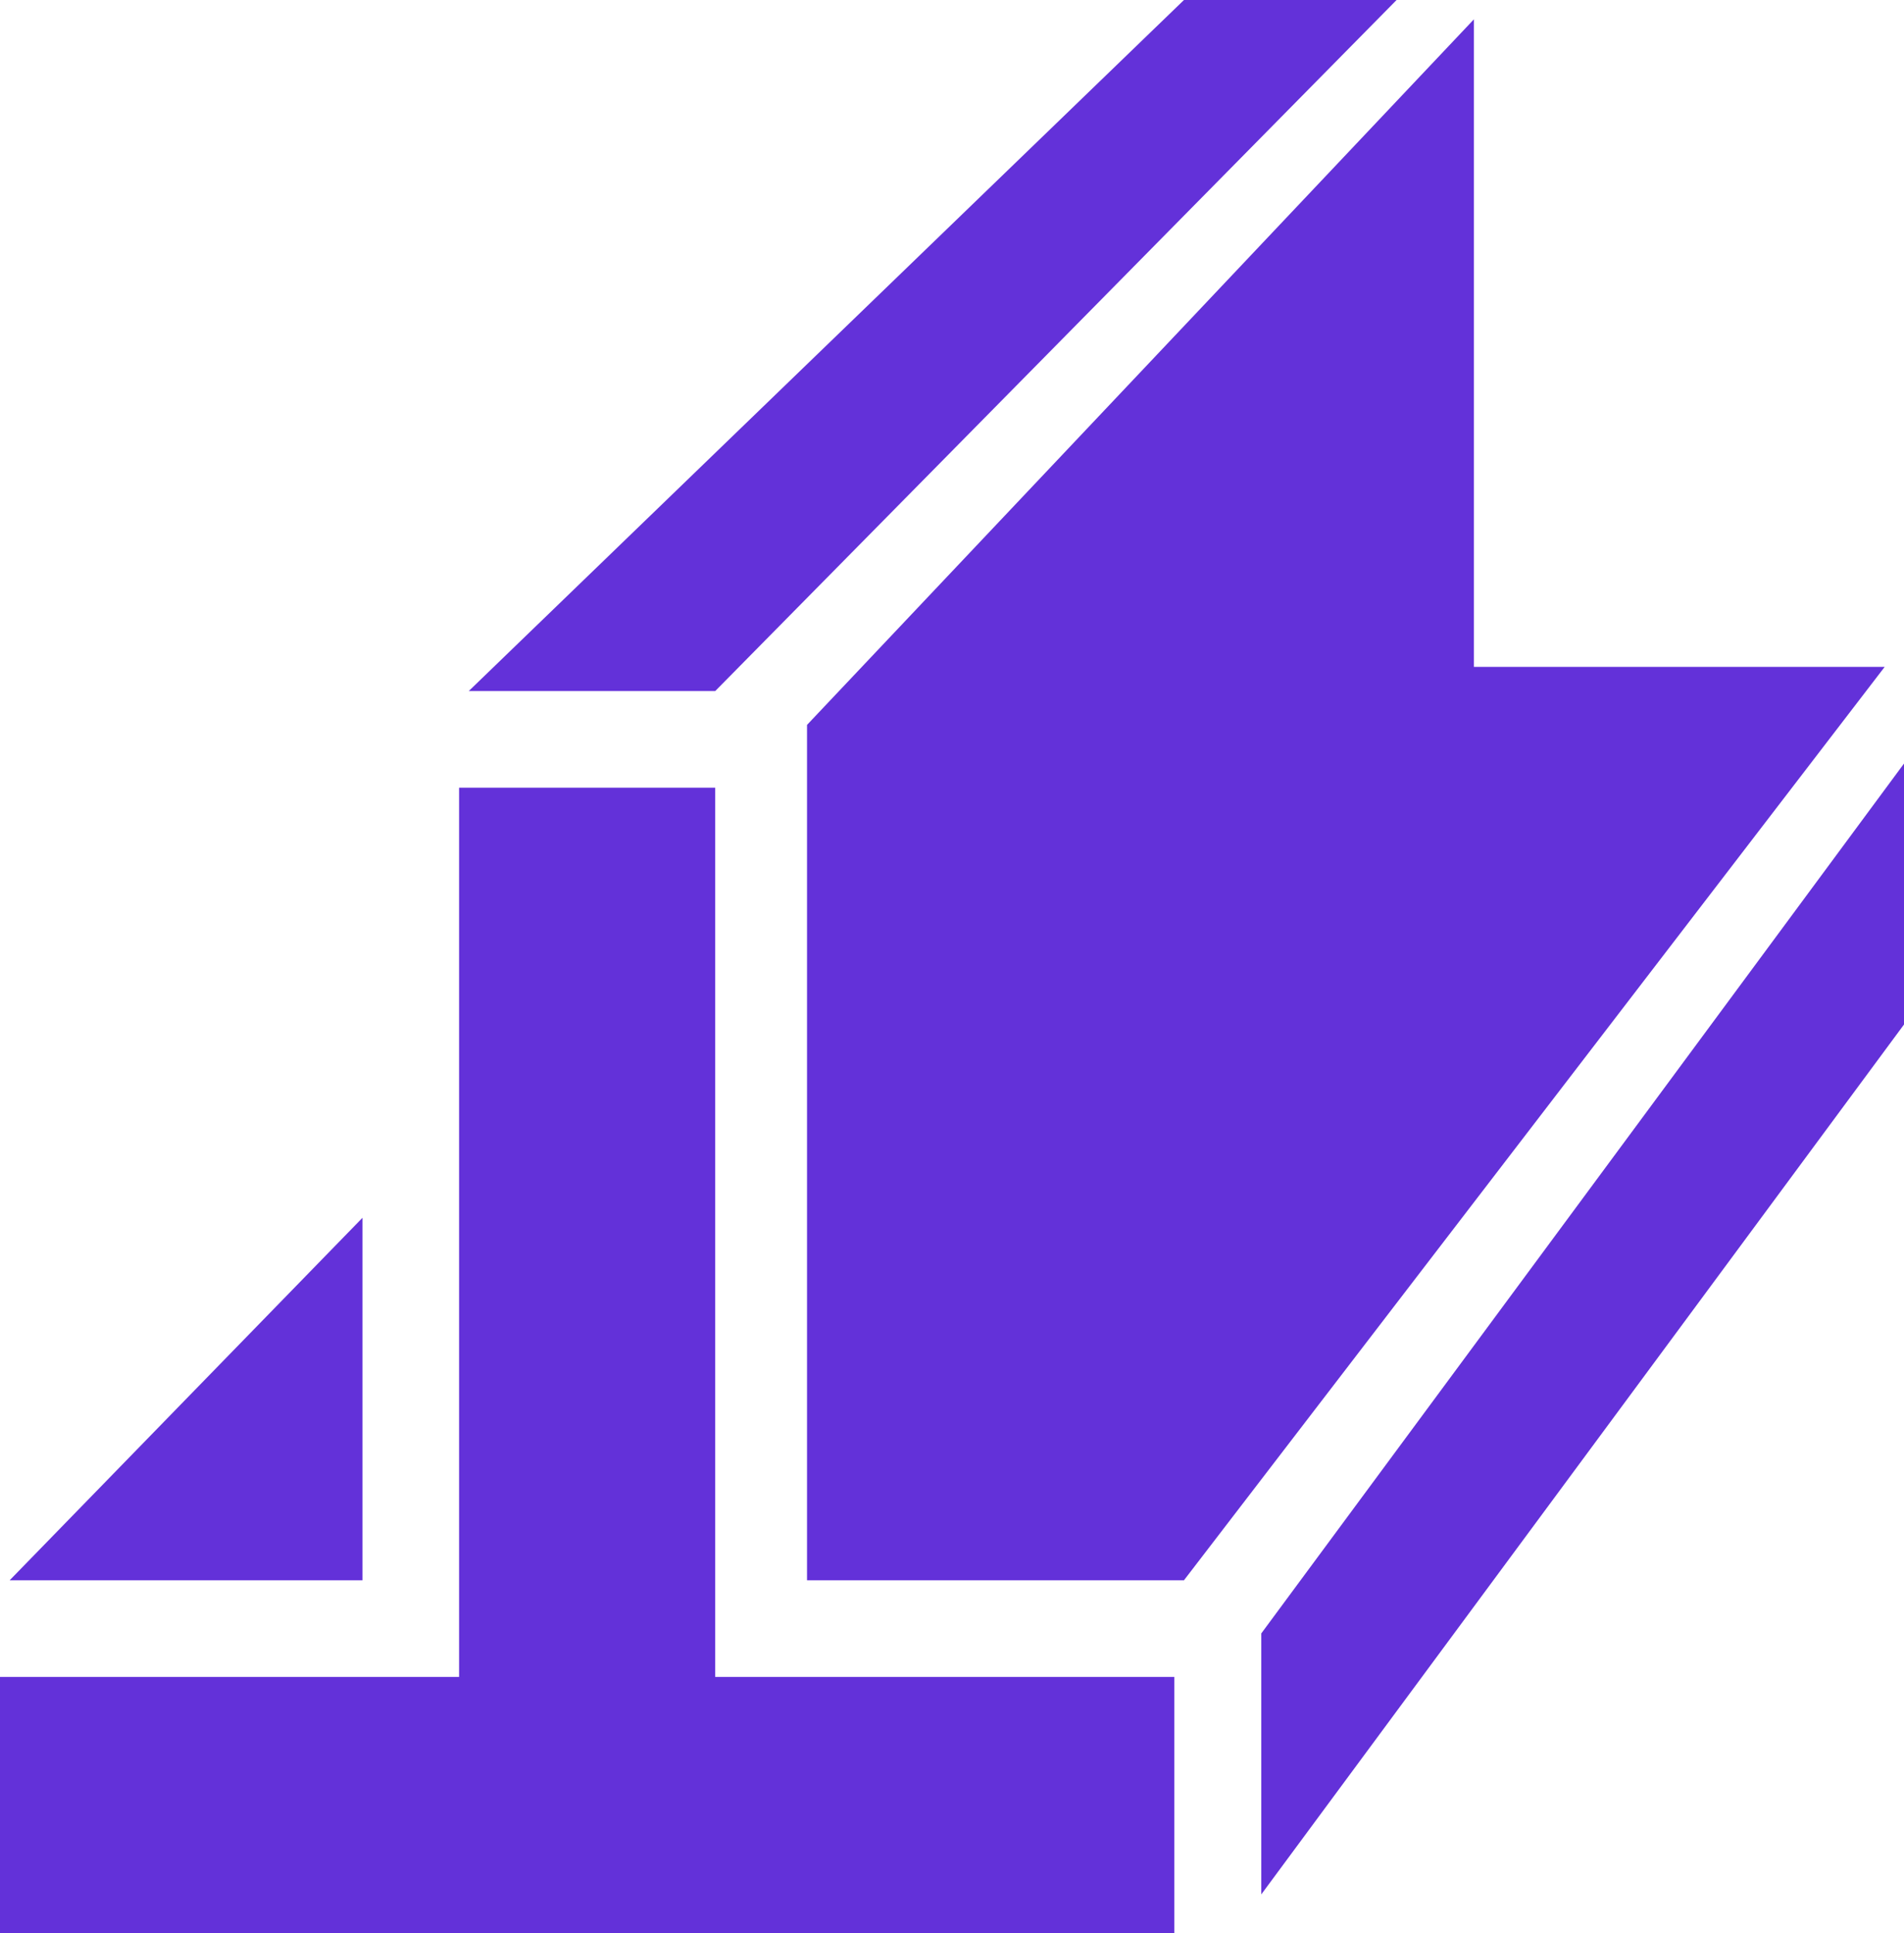 <?xml version="1.0" encoding="UTF-8"?>
<svg xmlns="http://www.w3.org/2000/svg" version="1.1" viewBox="0 0 39.4 40">
  <defs>
    <style>
      .cls-1 {
        fill: #6331d9;
      }
    </style>
  </defs>
  <!-- Generator: Adobe Illustrator 28.7.1, SVG Export Plug-In . SVG Version: 1.2.0 Build 142)  -->
  <g>
    <g id="thin_walls">
      <path id="Path_61496" class="cls-1" d="M26.1,33.8v5.4l13.3-18v-5.4l-13.3,18Z"></path>
      <path id="Path_61497" class="cls-1" d="M.2,32.7h7.3v-7.5L.2,32.7Z"></path>
      <path id="Path_61498" class="cls-1" d="M30.5,13.8V.4l-13.8,14.6v17.7h7.8l14.5-18.9h-8.5Z"></path>
      <path id="Path_61499" class="cls-1" d="M9.5,16.3v18.4H0v5.4h24.3v-5.4h-9.5v-18.4h-5.3Z"></path>
      <path id="Path_61500" class="cls-1" d="M24.5,0l-14.8,14.3h5.1L28.9,0h-4.4Z"></path>
    </g>
  </g>
</svg>
